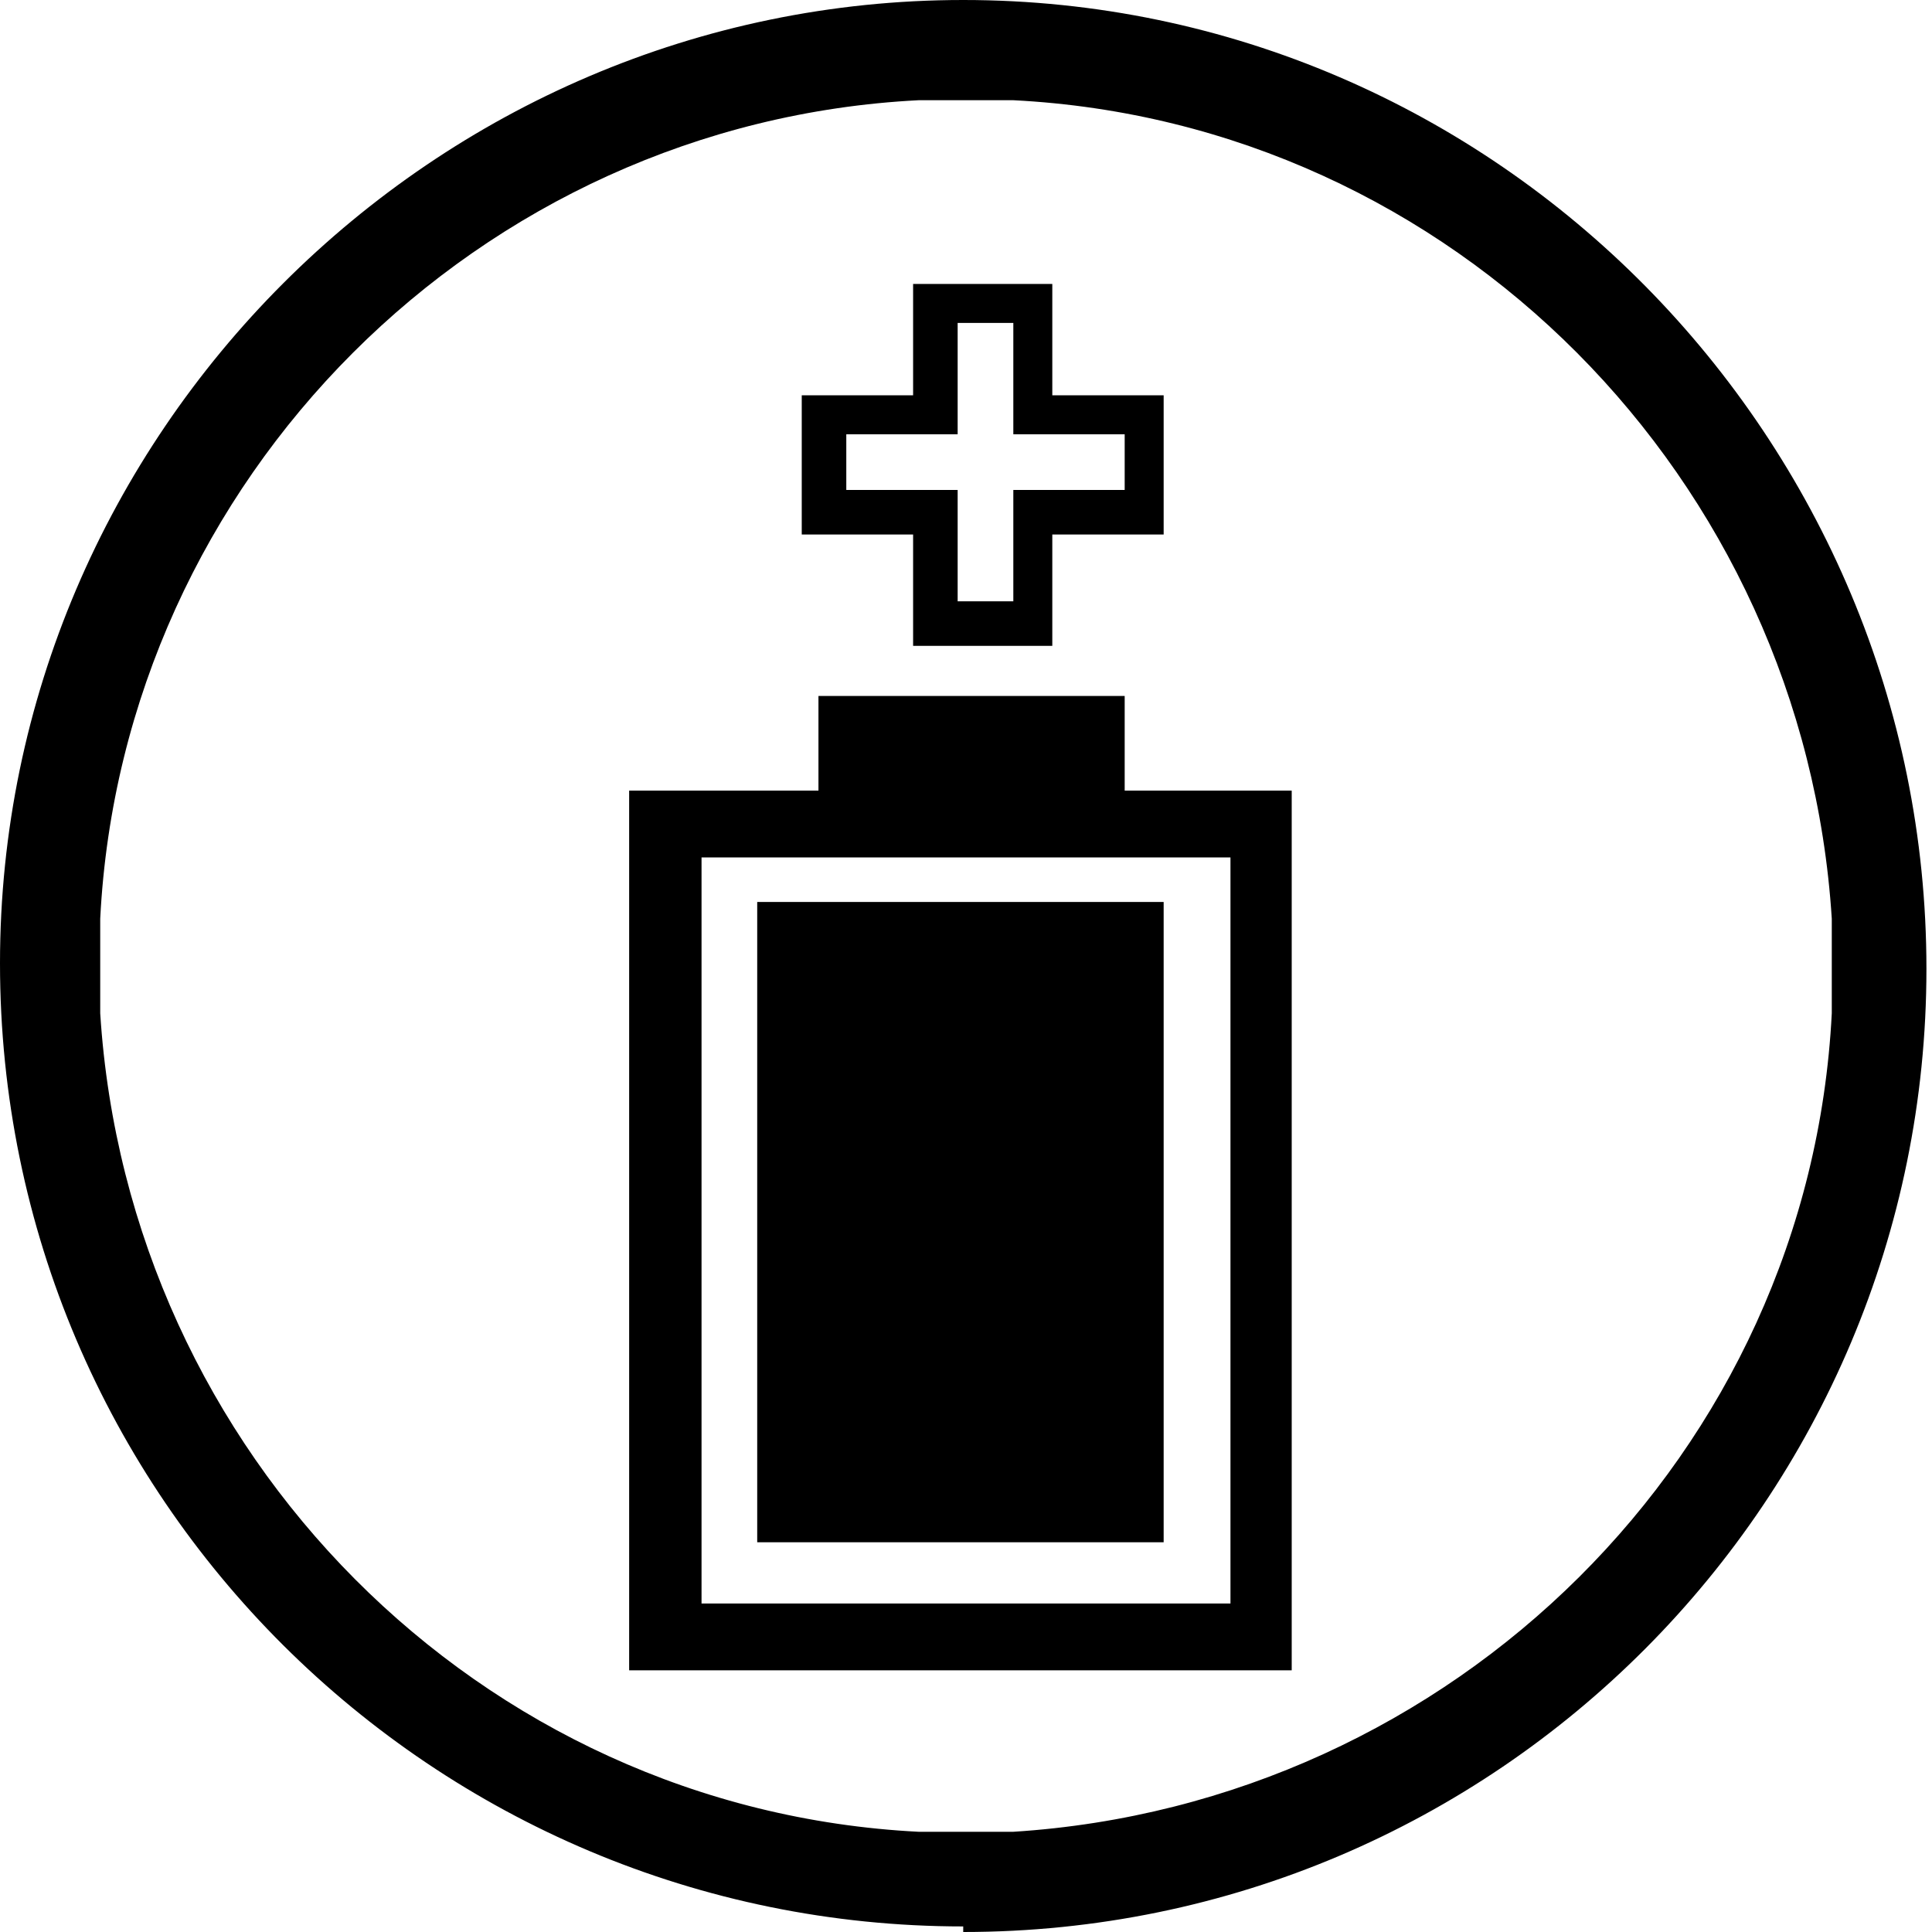 <?xml version="1.0" encoding="utf-8"?><svg xmlns="http://www.w3.org/2000/svg" xmlns:xlink="http://www.w3.org/1999/xlink" version="1.1" viewBox="0 0 34.7 34.7"><g><g id="Warstwa_1"><g><path d="M20.2,14.2v-1.7h-5.5v1.7h-3.4v15.8h11.9v-15.8h-3ZM22.1,28.8h-9.5v-13.4h9.5v13.4Z" /><rect x="13.6" y="16.2" width="7.3" height="11.5" />
        
        
      </g><path d="M17.3,34.7c9.6,0,17.3-7.8,17.3-17.3S26.9,0,17.3,0h0C7.8,0,0,7.8,0,17.3h0c0,9.6,7.8,17.3,17.3,17.3ZM1.8,16.5c.4-7.9,6.8-14.3,14.7-14.7h1.7c7.9.4,14.2,6.8,14.7,14.7v1.7c-.4,7.9-6.8,14.2-14.7,14.7h-1.7c-7.9-.4-14.2-6.8-14.7-14.7,0,0,0-1.7,0-1.7h0Z" /><path d="M16.4,11.6h2.5v-2h2v-2.5h-2v-2h-2.5v2h-2v2.5h2v2ZM15.2,8.8v-1h2v-2h1v2h2v1h-2v2h-1v-2h-2Z" />
      
      
      
    </g>
    
  </g></svg>